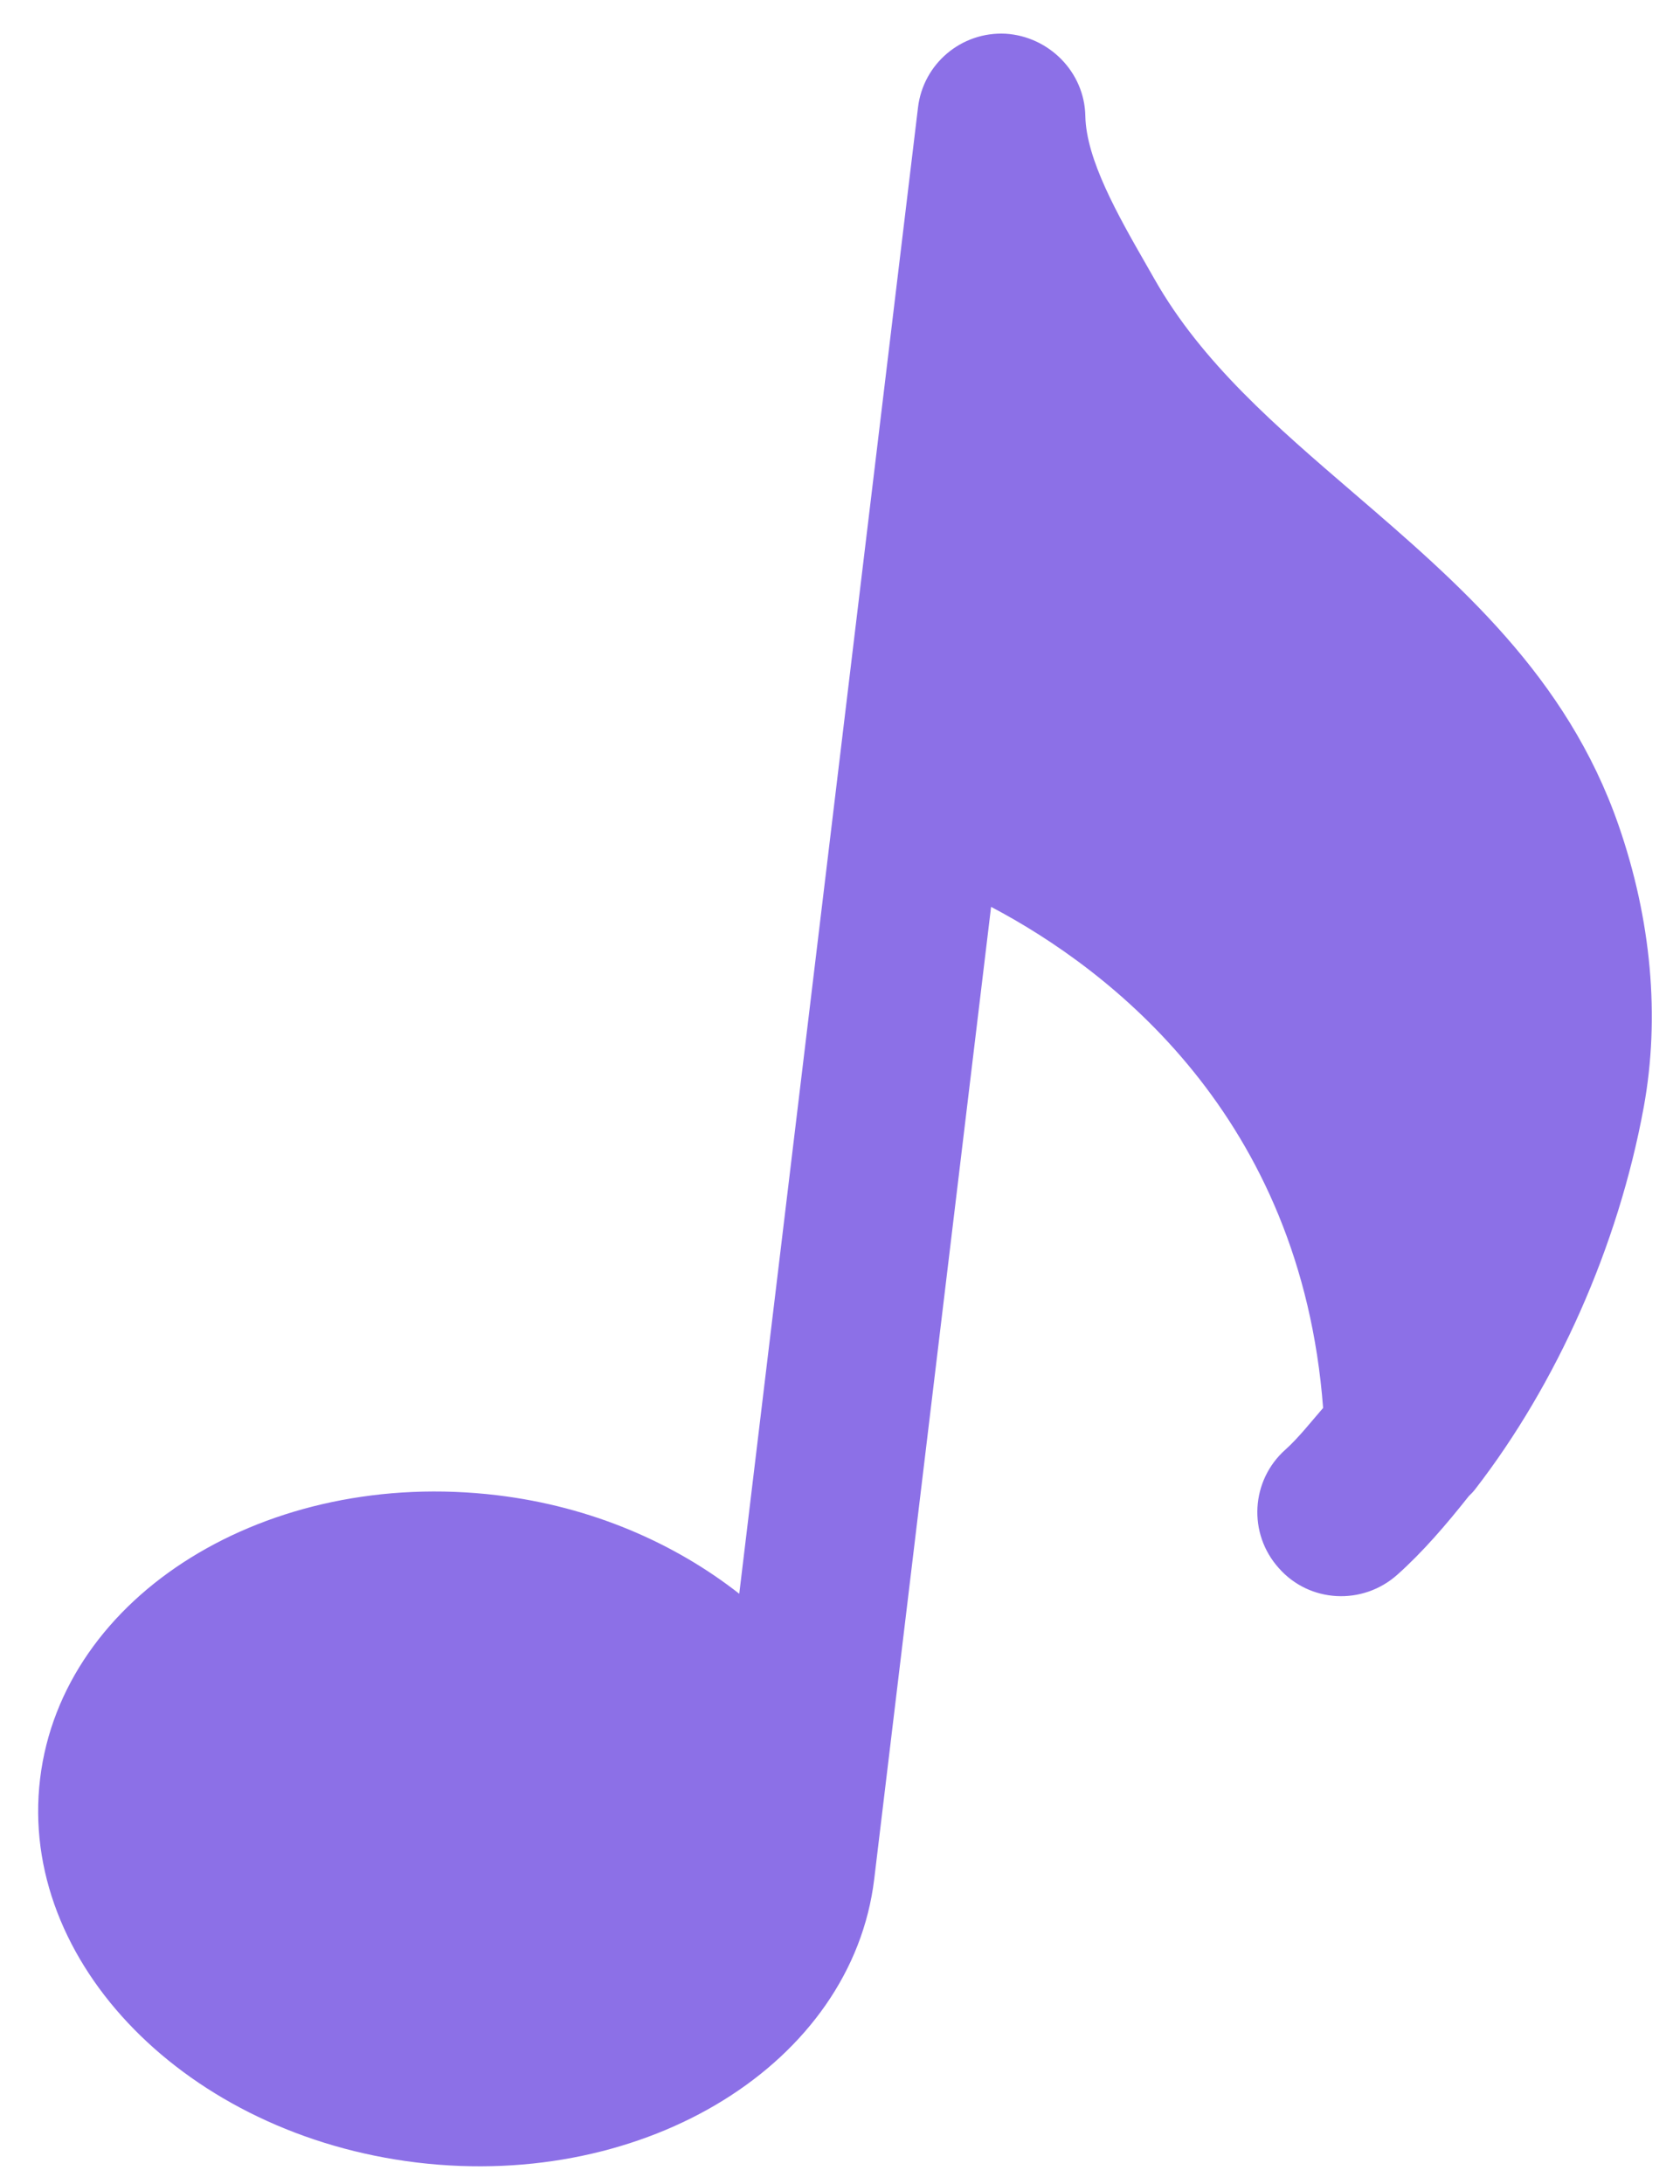 <svg width="30" height="39" viewBox="0 0 30 39" fill="none" xmlns="http://www.w3.org/2000/svg">
<path d="M26.345 26.59C27.79 24.721 28.895 22.27 29.353 19.768C29.646 18.163 29.489 16.422 28.901 14.731C27.978 12.076 26.045 10.414 24.177 8.808C22.783 7.61 21.465 6.479 20.617 4.986L20.465 4.72C19.963 3.844 19.397 2.851 19.381 2.073C19.367 1.285 18.731 0.65 17.957 0.602C17.17 0.562 16.487 1.135 16.393 1.919L13.201 28.46C12.044 27.553 10.563 26.904 8.88 26.701C4.775 26.208 1.112 28.478 0.716 31.763C0.321 35.049 3.342 38.123 7.447 38.617C11.552 39.11 15.215 36.84 15.611 33.555L17.698 16.194C19.832 17.318 23.232 19.936 23.627 25.142C23.406 25.396 23.191 25.673 22.954 25.886C22.335 26.437 22.281 27.385 22.836 28.002C23.383 28.624 24.333 28.672 24.952 28.12C25.405 27.716 25.824 27.228 26.23 26.715C26.271 26.677 26.309 26.637 26.345 26.59Z" fill="#8C70E7"/>
</svg>
